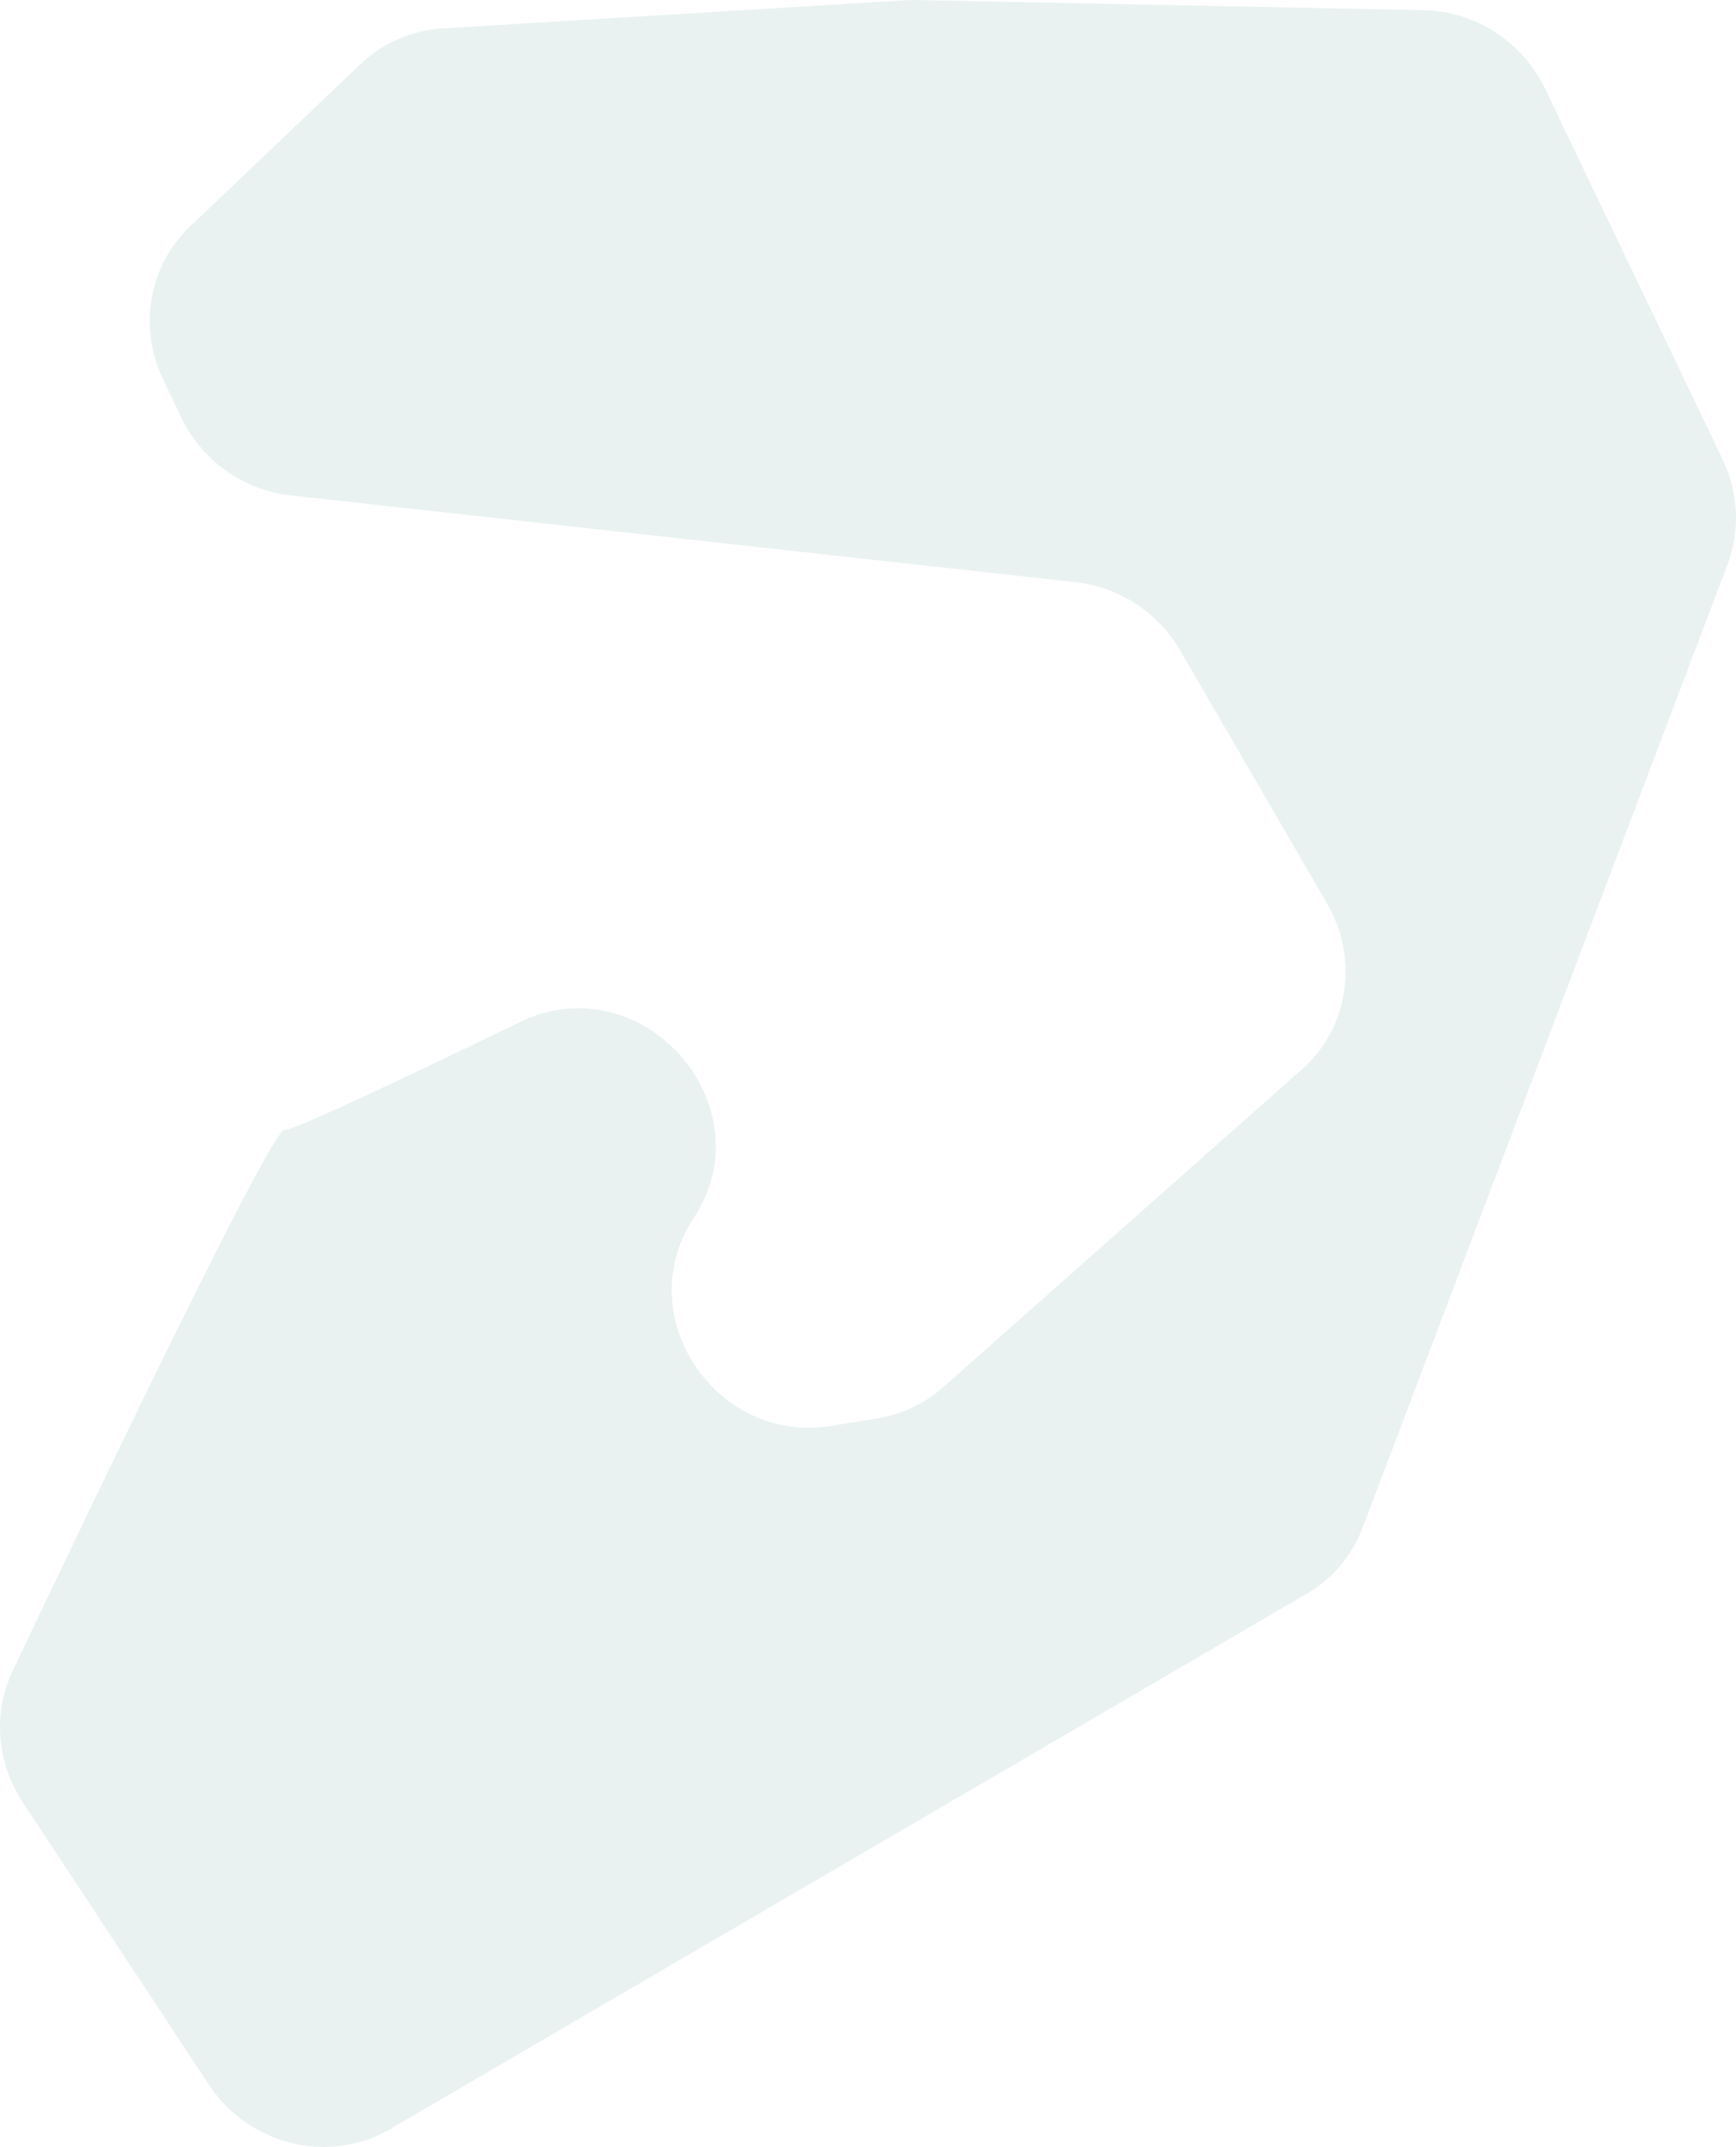 <?xml version="1.0" encoding="UTF-8"?><svg id="_レイヤー_2" xmlns="http://www.w3.org/2000/svg" viewBox="0 0 1201.84 1485.43"><defs><style>.cls-1{fill:#c5ddda;opacity:.38;stroke-width:0px;}</style></defs><g id="_レイヤー_1-2"><path class="cls-1" d="M306.5,19.67L627.19.17c2.49-.15,4.99-.2,7.49-.15l350.9,7.03c35.79.72,68.54,21.91,84.13,54.45l122.85,256.31c11.05,23.06,12.28,49.37,3.39,72.81l-252.65,666.5c-7.25,19.14-20.79,35.13-38.44,45.44l-634.79,370.52c-42.45,24.78-97.85,11.19-125.54-30.8L15.68,1246.87c-18.06-27.4-20.7-61.83-6.95-90.8,52.34-110.24,180.07-377.15,188.29-374.34,4.02,1.37,76.11-32.53,162.89-74.56,84.48-40.92,171.78,57.61,120.26,135.73h0c-44.31,67.18,15.17,156.76,95.36,143.61l32.19-5.28c16.87-2.77,32.52-10.17,45.19-21.4l248.47-220.02c32.32-28.62,39.55-76.43,17.34-114.67l-101.7-175.11c-15.27-26.29-42.19-43.9-72.21-47.21l-543.57-60.06c-32.7-3.61-61.51-24.14-75.78-53.98l-12.55-26.24c-17.3-36.17-9.84-78.7,18.54-105.73l118.17-112.52c15.35-14.61,35.45-23.31,56.87-24.62Z"/></g></svg>